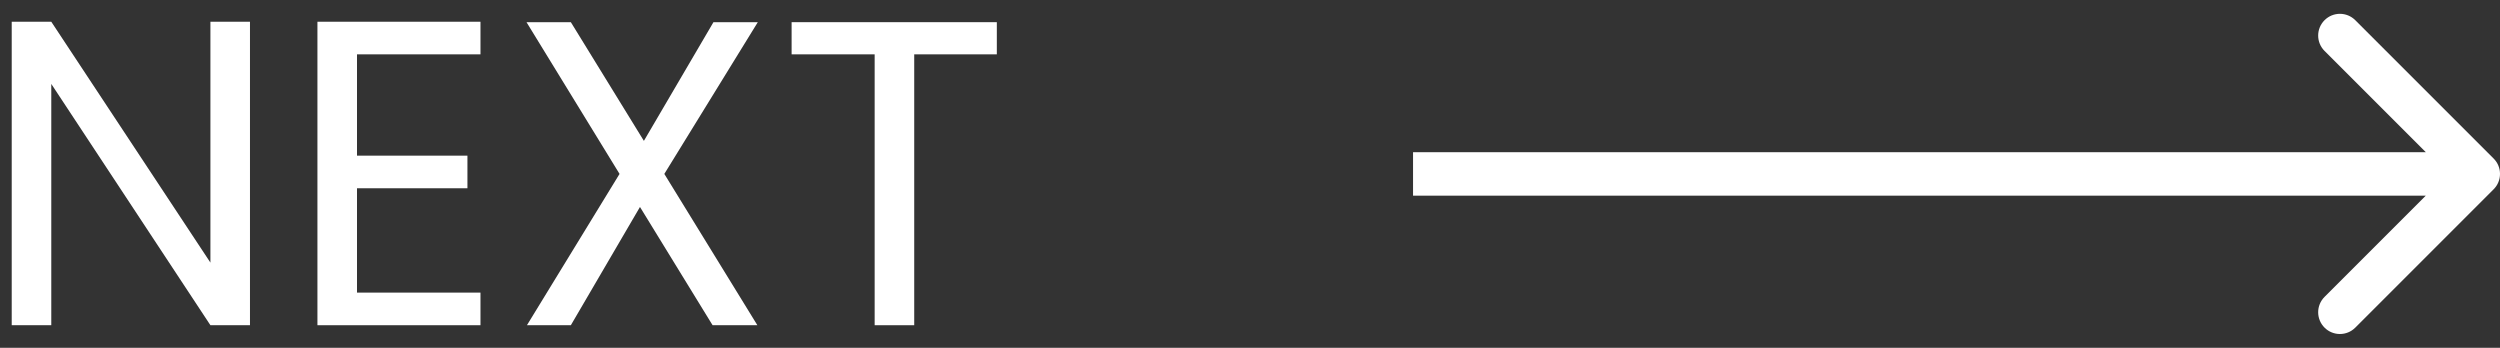 <svg width="115" height="16" viewBox="0 0 115 16" fill="none" xmlns="http://www.w3.org/2000/svg">
<rect x="0" y="0" width="115" height="16" fill="#333333" stroke="none"/>
<path d="M114.707 8.707C115.098 8.317 115.098 7.683 114.707 7.293L108.343 0.929C107.953 0.538 107.319 0.538 106.929 0.929C106.538 1.319 106.538 1.953 106.929 2.343L112.586 8L106.929 13.657C106.538 14.047 106.538 14.681 106.929 15.071C107.319 15.462 107.953 15.462 108.343 15.071L114.707 8.707ZM65 9H114V7H65V9Z" fill="white"/>
<path d="M45.854 1.02V2.5H42.054V14.96H40.234V2.5H36.414V1.02H45.854Z" fill="white"/>
<path d="M30.559 8L34.839 14.96H32.779L29.439 9.52L26.259 14.96H24.239L28.499 8L24.219 1.02H26.259L29.619 6.48L32.819 1.02H34.859L30.559 8Z" fill="white"/>
<path d="M16.422 2.5V7.16H21.502V8.66H16.422V13.46H22.102V14.96H14.602V1H22.102V2.5H16.422Z" fill="white"/>
<path d="M11.499 14.96H9.679L2.359 3.86V14.96H0.539V1H2.359L9.679 12.08V1H11.499V14.96Z" fill="white"/>
</svg>
